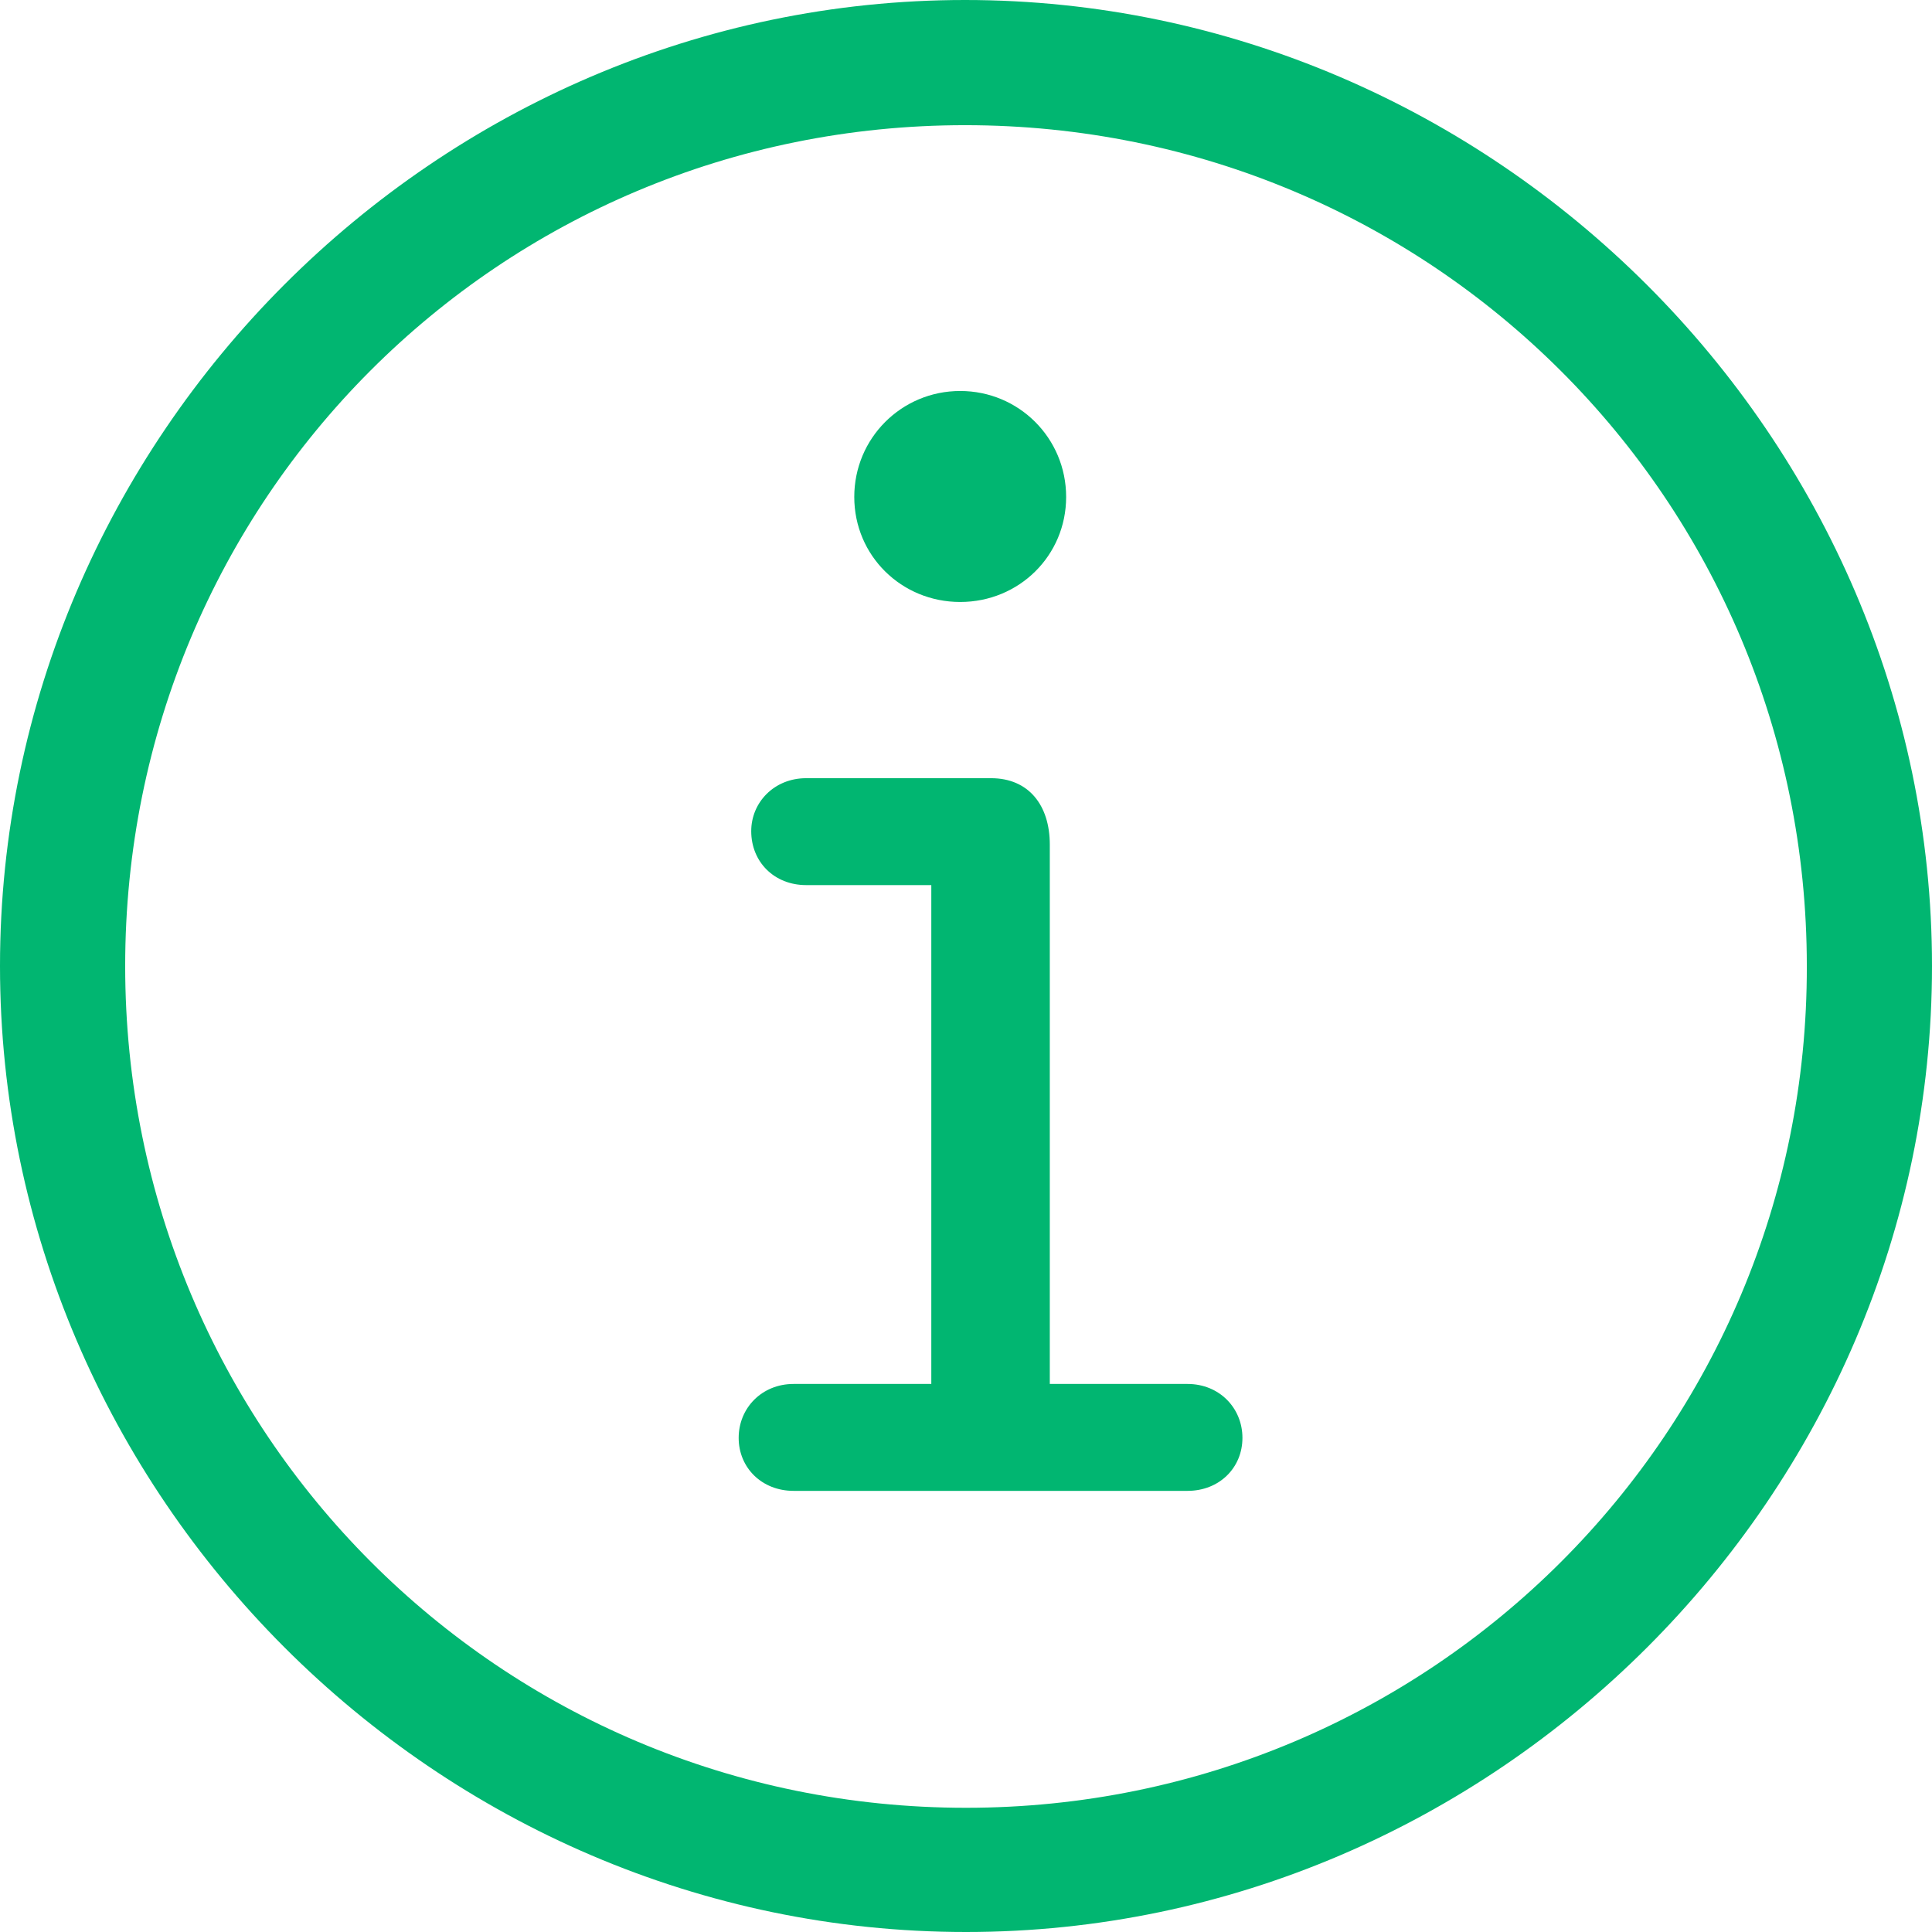 <svg width="24" height="24" viewBox="0 0 24 24" fill="none" xmlns="http://www.w3.org/2000/svg">
<path d="M12 24C18.568 24 24 18.568 24 12C24 5.432 18.556 0 11.988 0C5.42 0 0 5.432 0 12C0 18.568 5.42 24 12 24ZM12 22.457C6.209 22.457 1.555 17.791 1.555 12C1.555 6.209 6.197 1.555 11.988 1.555C17.779 1.555 22.445 6.209 22.445 12C22.457 17.791 17.779 22.457 12 22.457ZM11.928 7.478C12.658 7.478 13.244 6.903 13.244 6.173C13.244 5.444 12.658 4.857 11.928 4.857C11.198 4.857 10.612 5.444 10.612 6.173C10.612 6.903 11.198 7.478 11.928 7.478ZM9.858 18.52H14.752C15.147 18.52 15.434 18.233 15.434 17.862C15.434 17.491 15.147 17.192 14.752 17.192H13.041V10.492C13.041 10.002 12.778 9.667 12.311 9.667H10.014C9.619 9.667 9.332 9.966 9.332 10.325C9.332 10.708 9.619 10.995 10.014 10.995H11.569V17.192H9.858C9.464 17.192 9.176 17.491 9.176 17.862C9.176 18.233 9.464 18.52 9.858 18.52Z" fill="#01B671"/>
</svg>
